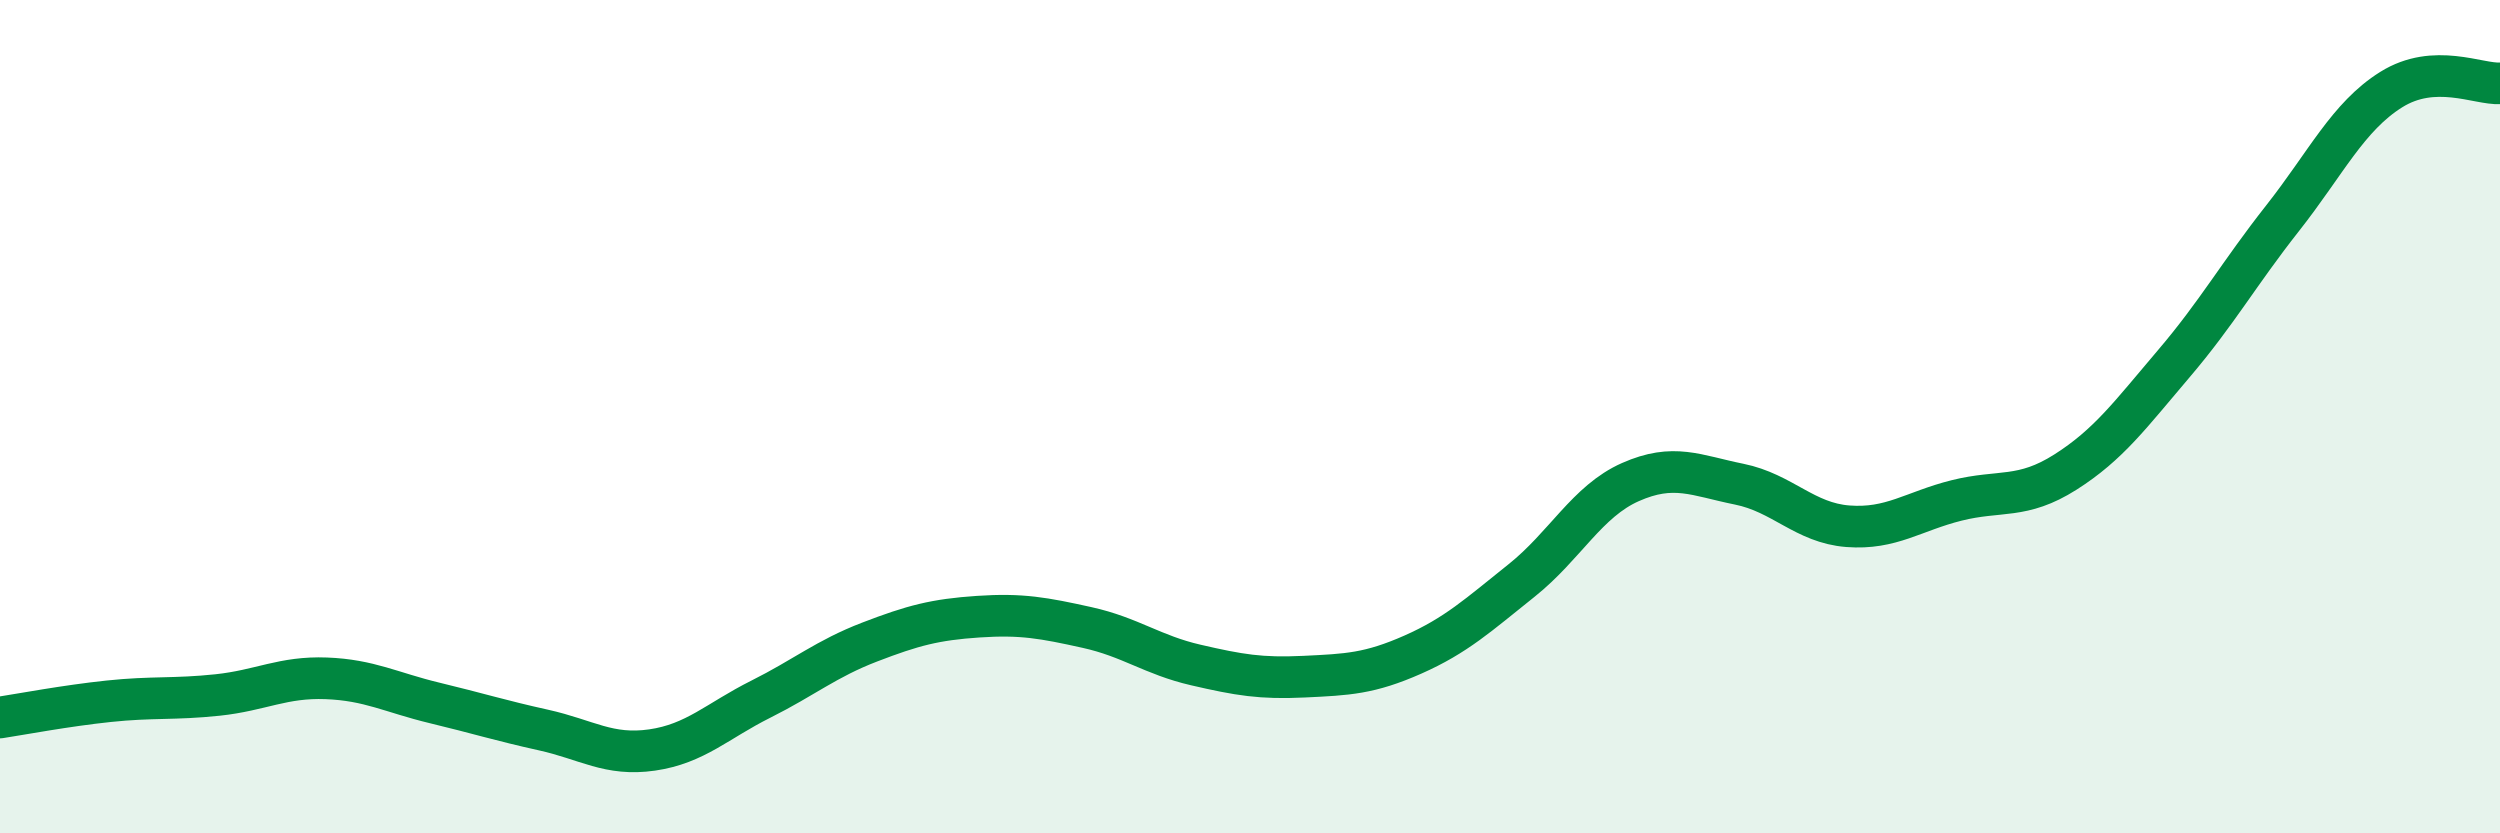 
    <svg width="60" height="20" viewBox="0 0 60 20" xmlns="http://www.w3.org/2000/svg">
      <path
        d="M 0,17.22 C 0.52,17.14 1.57,16.94 2.61,16.83 C 3.65,16.72 4.18,16.79 5.22,16.68 C 6.26,16.57 6.79,16.24 7.83,16.28 C 8.87,16.32 9.39,16.62 10.43,16.87 C 11.47,17.12 12,17.29 13.04,17.52 C 14.08,17.75 14.61,18.15 15.65,18 C 16.69,17.85 17.22,17.3 18.26,16.78 C 19.3,16.26 19.83,15.81 20.87,15.41 C 21.91,15.01 22.44,14.87 23.48,14.8 C 24.52,14.73 25.05,14.83 26.09,15.06 C 27.13,15.29 27.66,15.72 28.7,15.96 C 29.74,16.2 30.26,16.29 31.3,16.24 C 32.34,16.19 32.87,16.17 33.91,15.71 C 34.95,15.25 35.48,14.76 36.52,13.93 C 37.56,13.1 38.09,12.03 39.13,11.57 C 40.17,11.11 40.7,11.41 41.74,11.62 C 42.78,11.83 43.31,12.55 44.35,12.63 C 45.39,12.71 45.92,12.27 46.96,12.01 C 48,11.75 48.53,11.99 49.57,11.33 C 50.61,10.67 51.13,9.95 52.17,8.73 C 53.21,7.51 53.74,6.56 54.78,5.24 C 55.82,3.92 56.35,2.8 57.39,2.15 C 58.43,1.5 59.48,2.03 60,2L60 20L0 20Z"
        fill="#008740"
        opacity="0.1"
        stroke-linecap="round"
        stroke-linejoin="round"
      />
      <path
        d="M 0,17.22 C 0.52,17.14 1.57,16.94 2.61,16.83 C 3.65,16.72 4.18,16.79 5.22,16.68 C 6.26,16.57 6.79,16.24 7.83,16.28 C 8.87,16.32 9.39,16.62 10.43,16.87 C 11.47,17.12 12,17.29 13.04,17.52 C 14.08,17.75 14.61,18.15 15.65,18 C 16.69,17.85 17.22,17.3 18.26,16.78 C 19.3,16.26 19.83,15.81 20.87,15.41 C 21.91,15.01 22.44,14.87 23.48,14.8 C 24.52,14.73 25.05,14.83 26.09,15.06 C 27.13,15.29 27.66,15.72 28.7,15.96 C 29.74,16.2 30.26,16.29 31.3,16.24 C 32.34,16.19 32.87,16.17 33.91,15.71 C 34.95,15.25 35.48,14.76 36.52,13.93 C 37.56,13.1 38.09,12.03 39.13,11.57 C 40.17,11.11 40.7,11.41 41.74,11.62 C 42.78,11.83 43.31,12.55 44.35,12.63 C 45.39,12.71 45.92,12.27 46.96,12.01 C 48,11.75 48.53,11.99 49.57,11.33 C 50.61,10.67 51.13,9.95 52.17,8.73 C 53.21,7.51 53.74,6.56 54.78,5.24 C 55.82,3.92 56.35,2.8 57.39,2.15 C 58.43,1.5 59.48,2.03 60,2"
        stroke="#008740"
        stroke-width="1"
        fill="none"
        stroke-linecap="round"
        stroke-linejoin="round"
      />
    </svg>
  